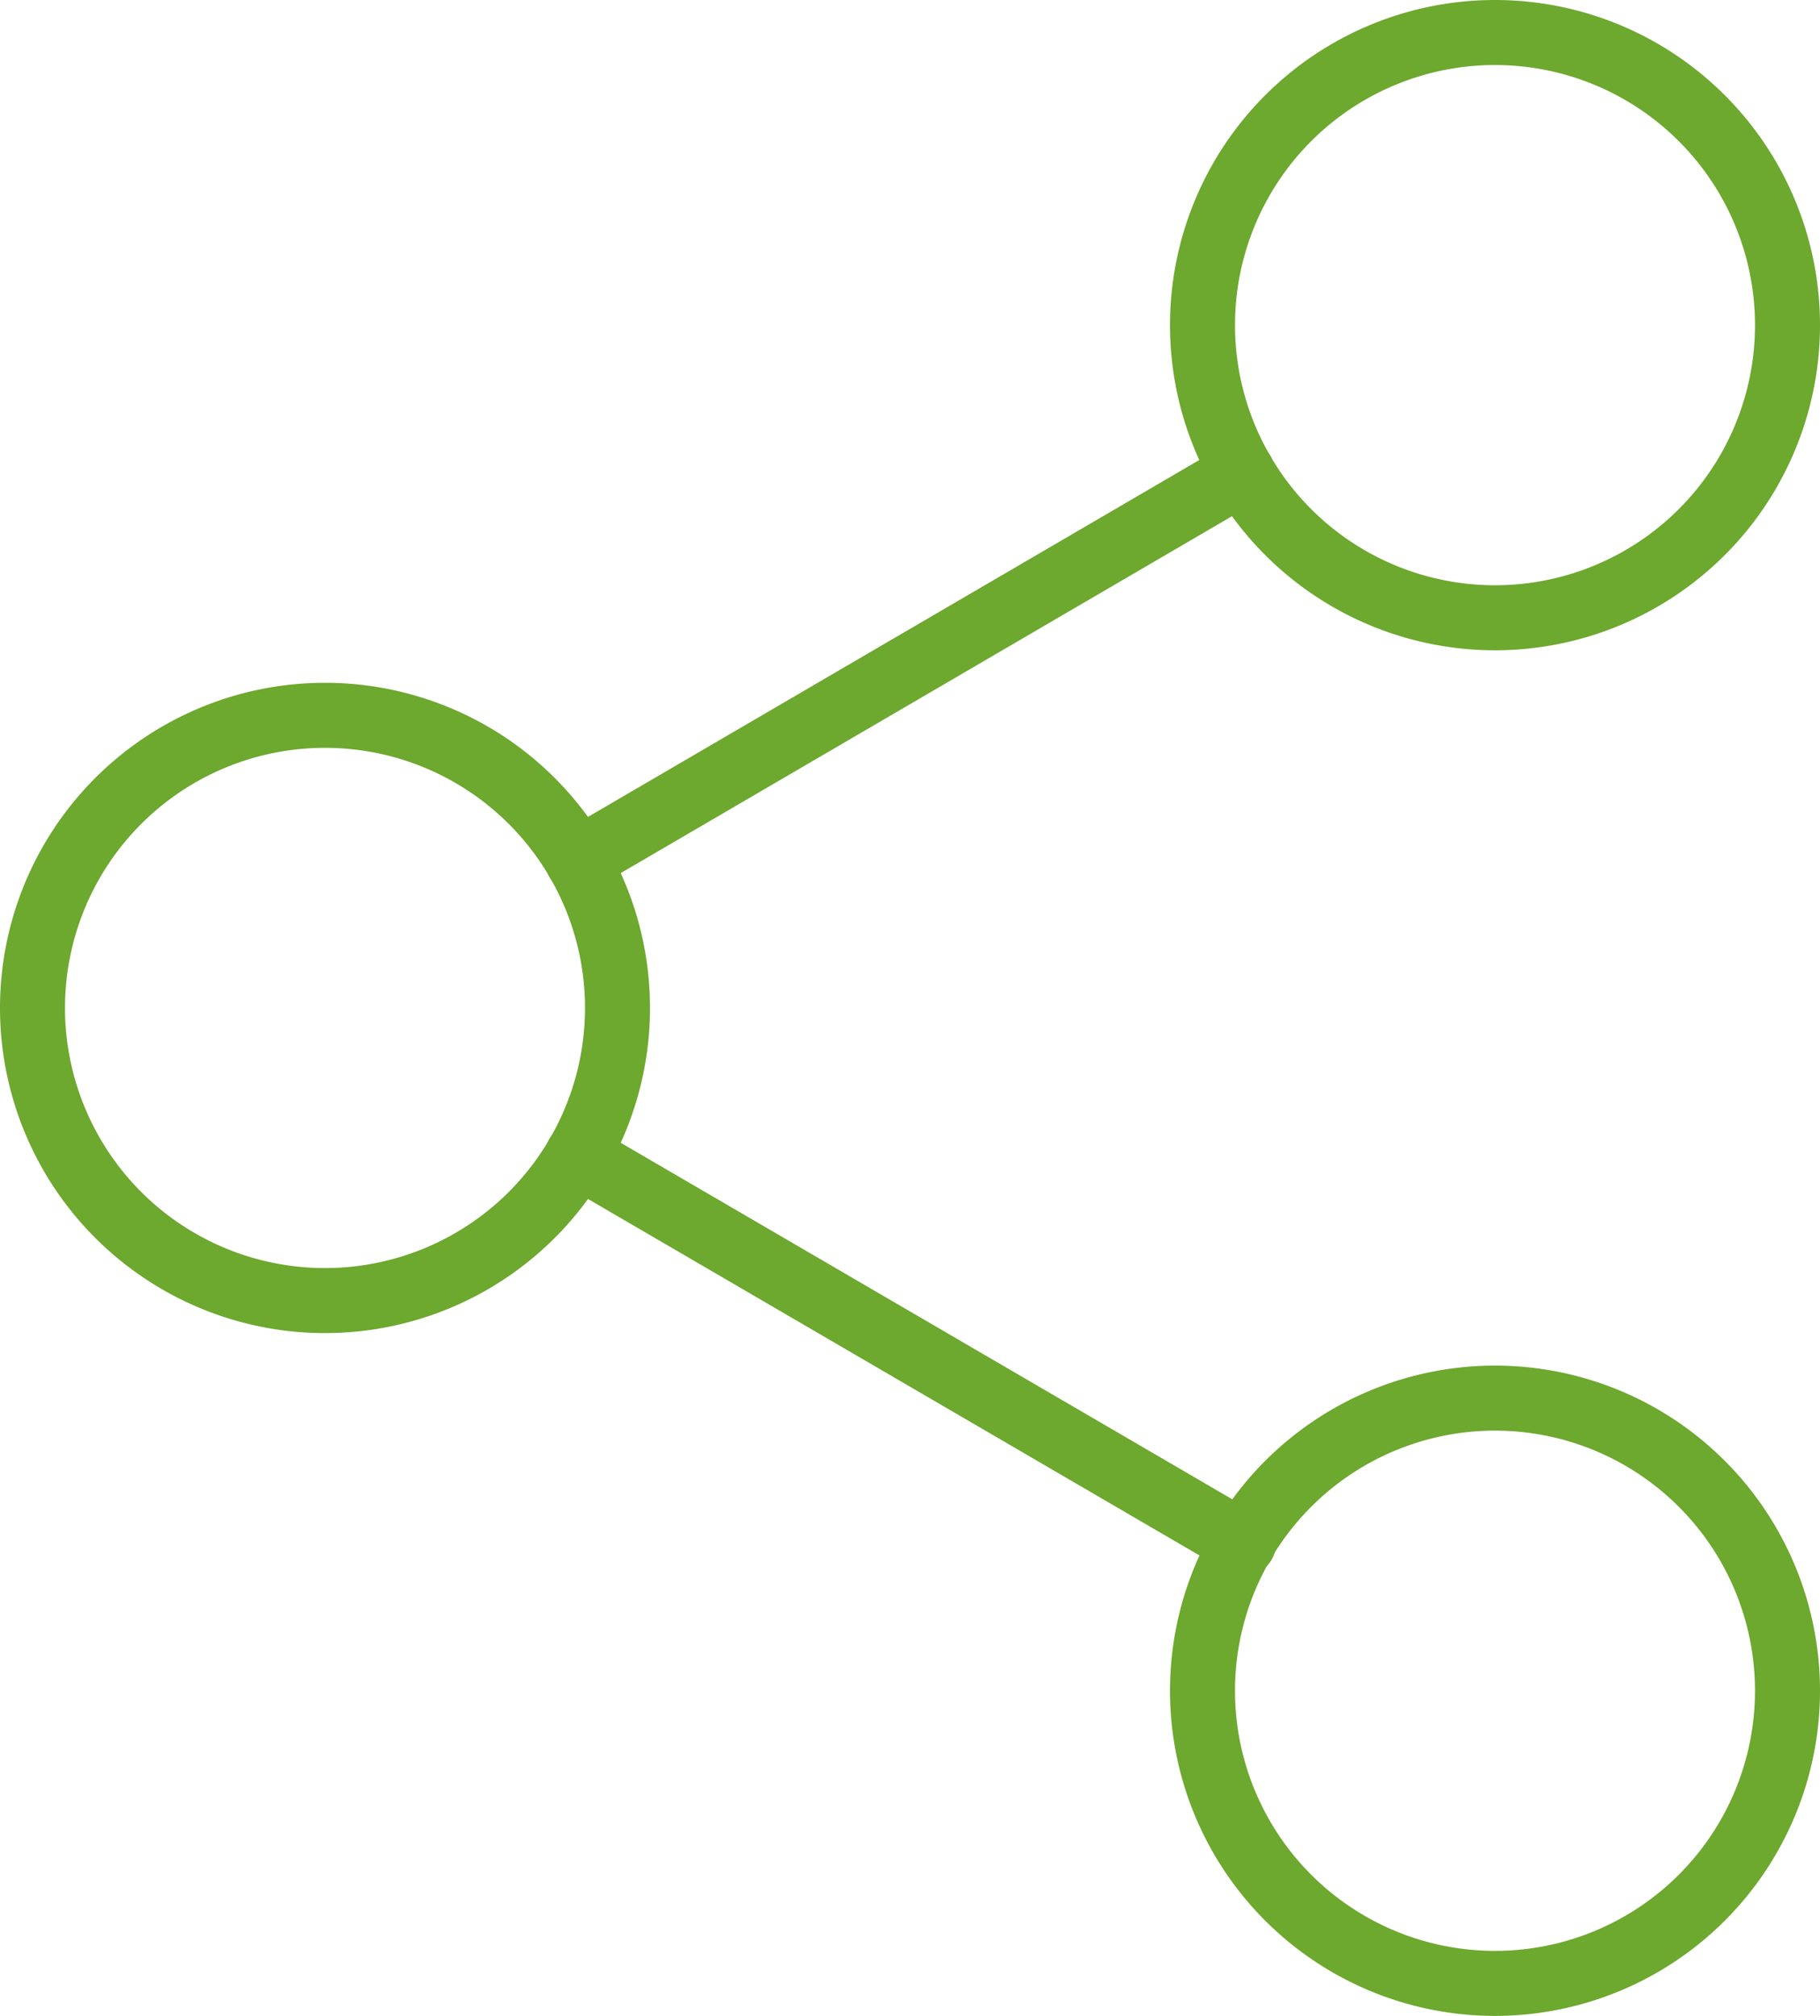 <svg xmlns="http://www.w3.org/2000/svg" width="28" height="31" viewBox="0 0 28 31">
    <g data-name="Icon feather-share-2">
        <path data-name="Trazado 8386" d="M31.5 7.5A4.5 4.5 0 1 1 27 3a4.5 4.5 0 0 1 4.5 4.5z" style="fill:none;stroke:#6da82f;stroke-linecap:round;stroke-linejoin:round" transform="translate(-4 -2.5)"/>
        <path data-name="Trazado 8387" d="M13.5 18A4.5 4.5 0 1 1 9 13.5a4.5 4.5 0 0 1 4.5 4.5z" style="fill:none;stroke:#6da82f;stroke-linecap:round;stroke-linejoin:round" transform="translate(-4 -2.5)"/>
        <path data-name="Trazado 8388" d="M31.5 28.5A4.5 4.5 0 1 1 27 24a4.5 4.5 0 0 1 4.5 4.5z" style="fill:none;stroke:#6da82f;stroke-linecap:round;stroke-linejoin:round" transform="translate(-4 -2.5)"/>
        <path data-name="Trazado 8389" d="m12.885 20.265 10.245 5.97" style="fill:none;stroke:#6da82f;stroke-linecap:round;stroke-linejoin:round" transform="translate(-4 -2.5)"/>
        <path data-name="Trazado 8390" d="m23.115 9.765-10.23 5.97" style="fill:none;stroke:#6da82f;stroke-linecap:round;stroke-linejoin:round" transform="translate(-4 -2.5)"/>
    </g>
</svg>
